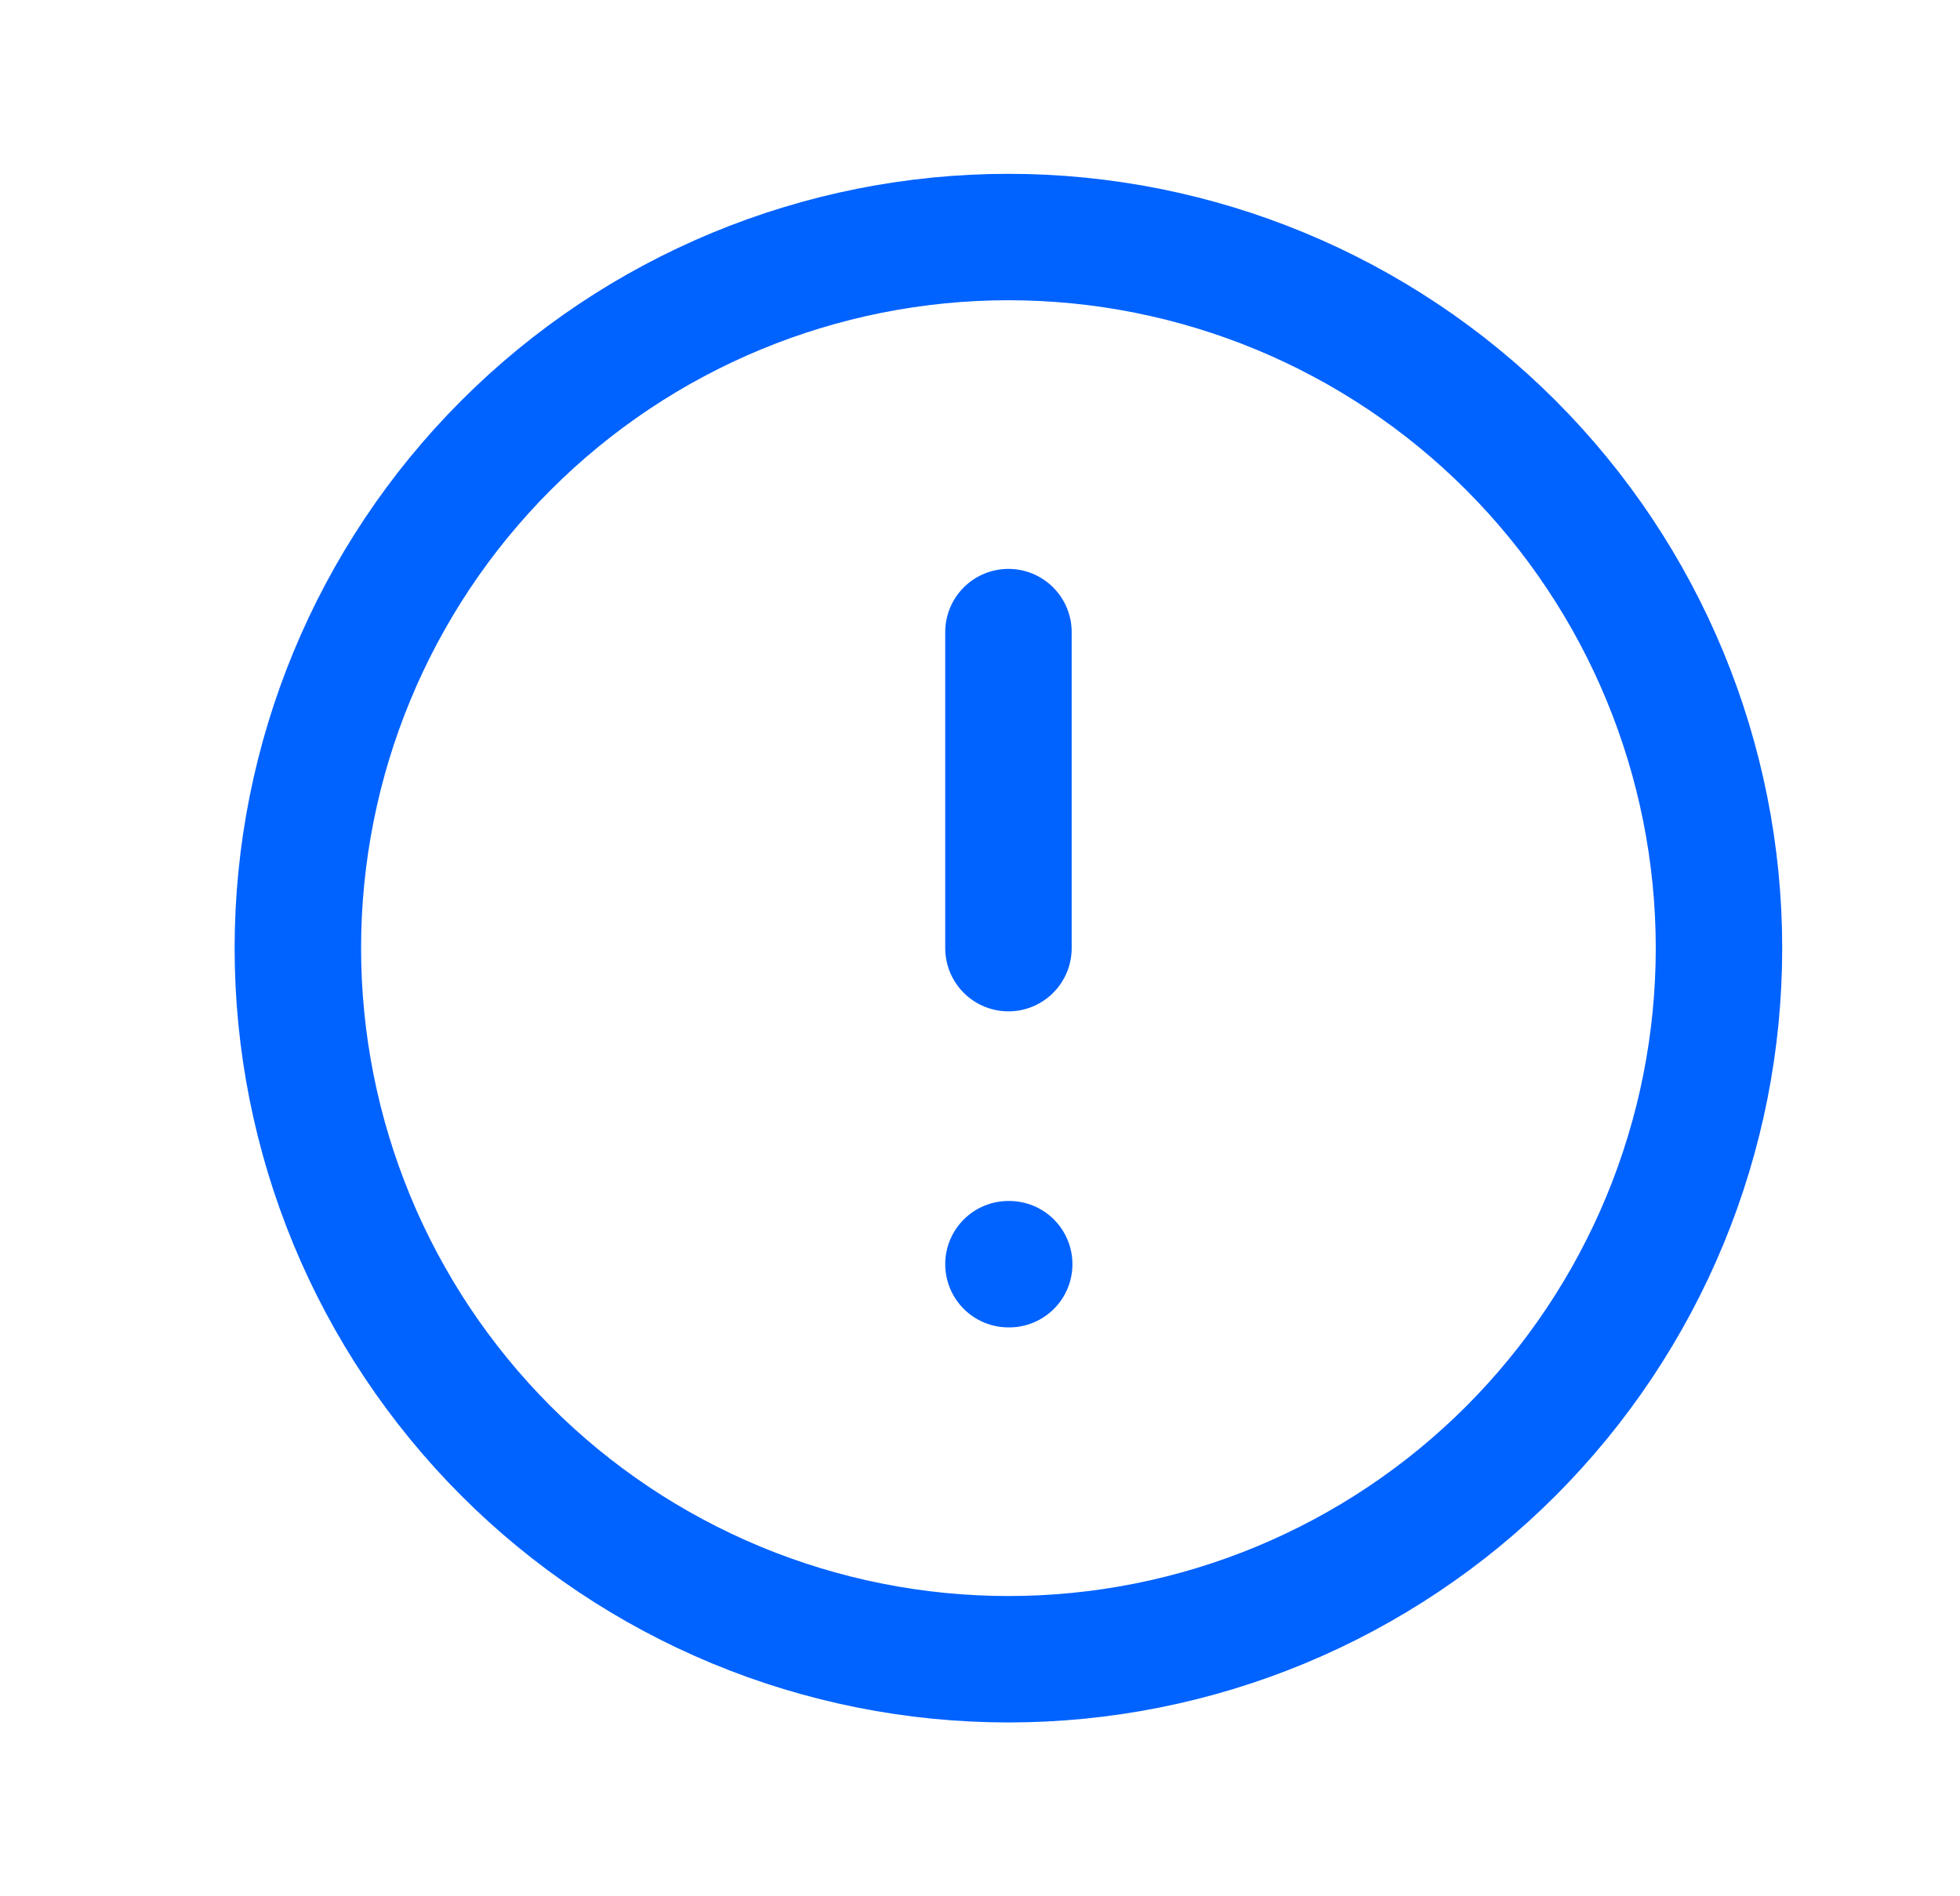 <svg width="31" height="30" viewBox="0 0 31 30" fill="none" xmlns="http://www.w3.org/2000/svg">
<path d="M15.95 10V15M15.95 20H15.962M4.711 15C4.711 16.477 5.002 17.94 5.566 19.305C6.131 20.67 6.959 21.91 8.003 22.955C9.046 24 10.285 24.828 11.649 25.394C13.012 25.959 14.474 26.25 15.95 26.25C17.425 26.25 18.887 25.959 20.25 25.394C21.614 24.828 22.853 24 23.897 22.955C24.94 21.91 25.768 20.67 26.333 19.305C26.898 17.94 27.188 16.477 27.188 15C27.188 12.016 26.004 9.155 23.897 7.045C21.789 4.935 18.93 3.75 15.95 3.75C12.969 3.75 10.11 4.935 8.003 7.045C5.895 9.155 4.711 12.016 4.711 15Z" stroke="#0062FF" stroke-width="2" stroke-linecap="round" stroke-linejoin="round"/>
</svg>
